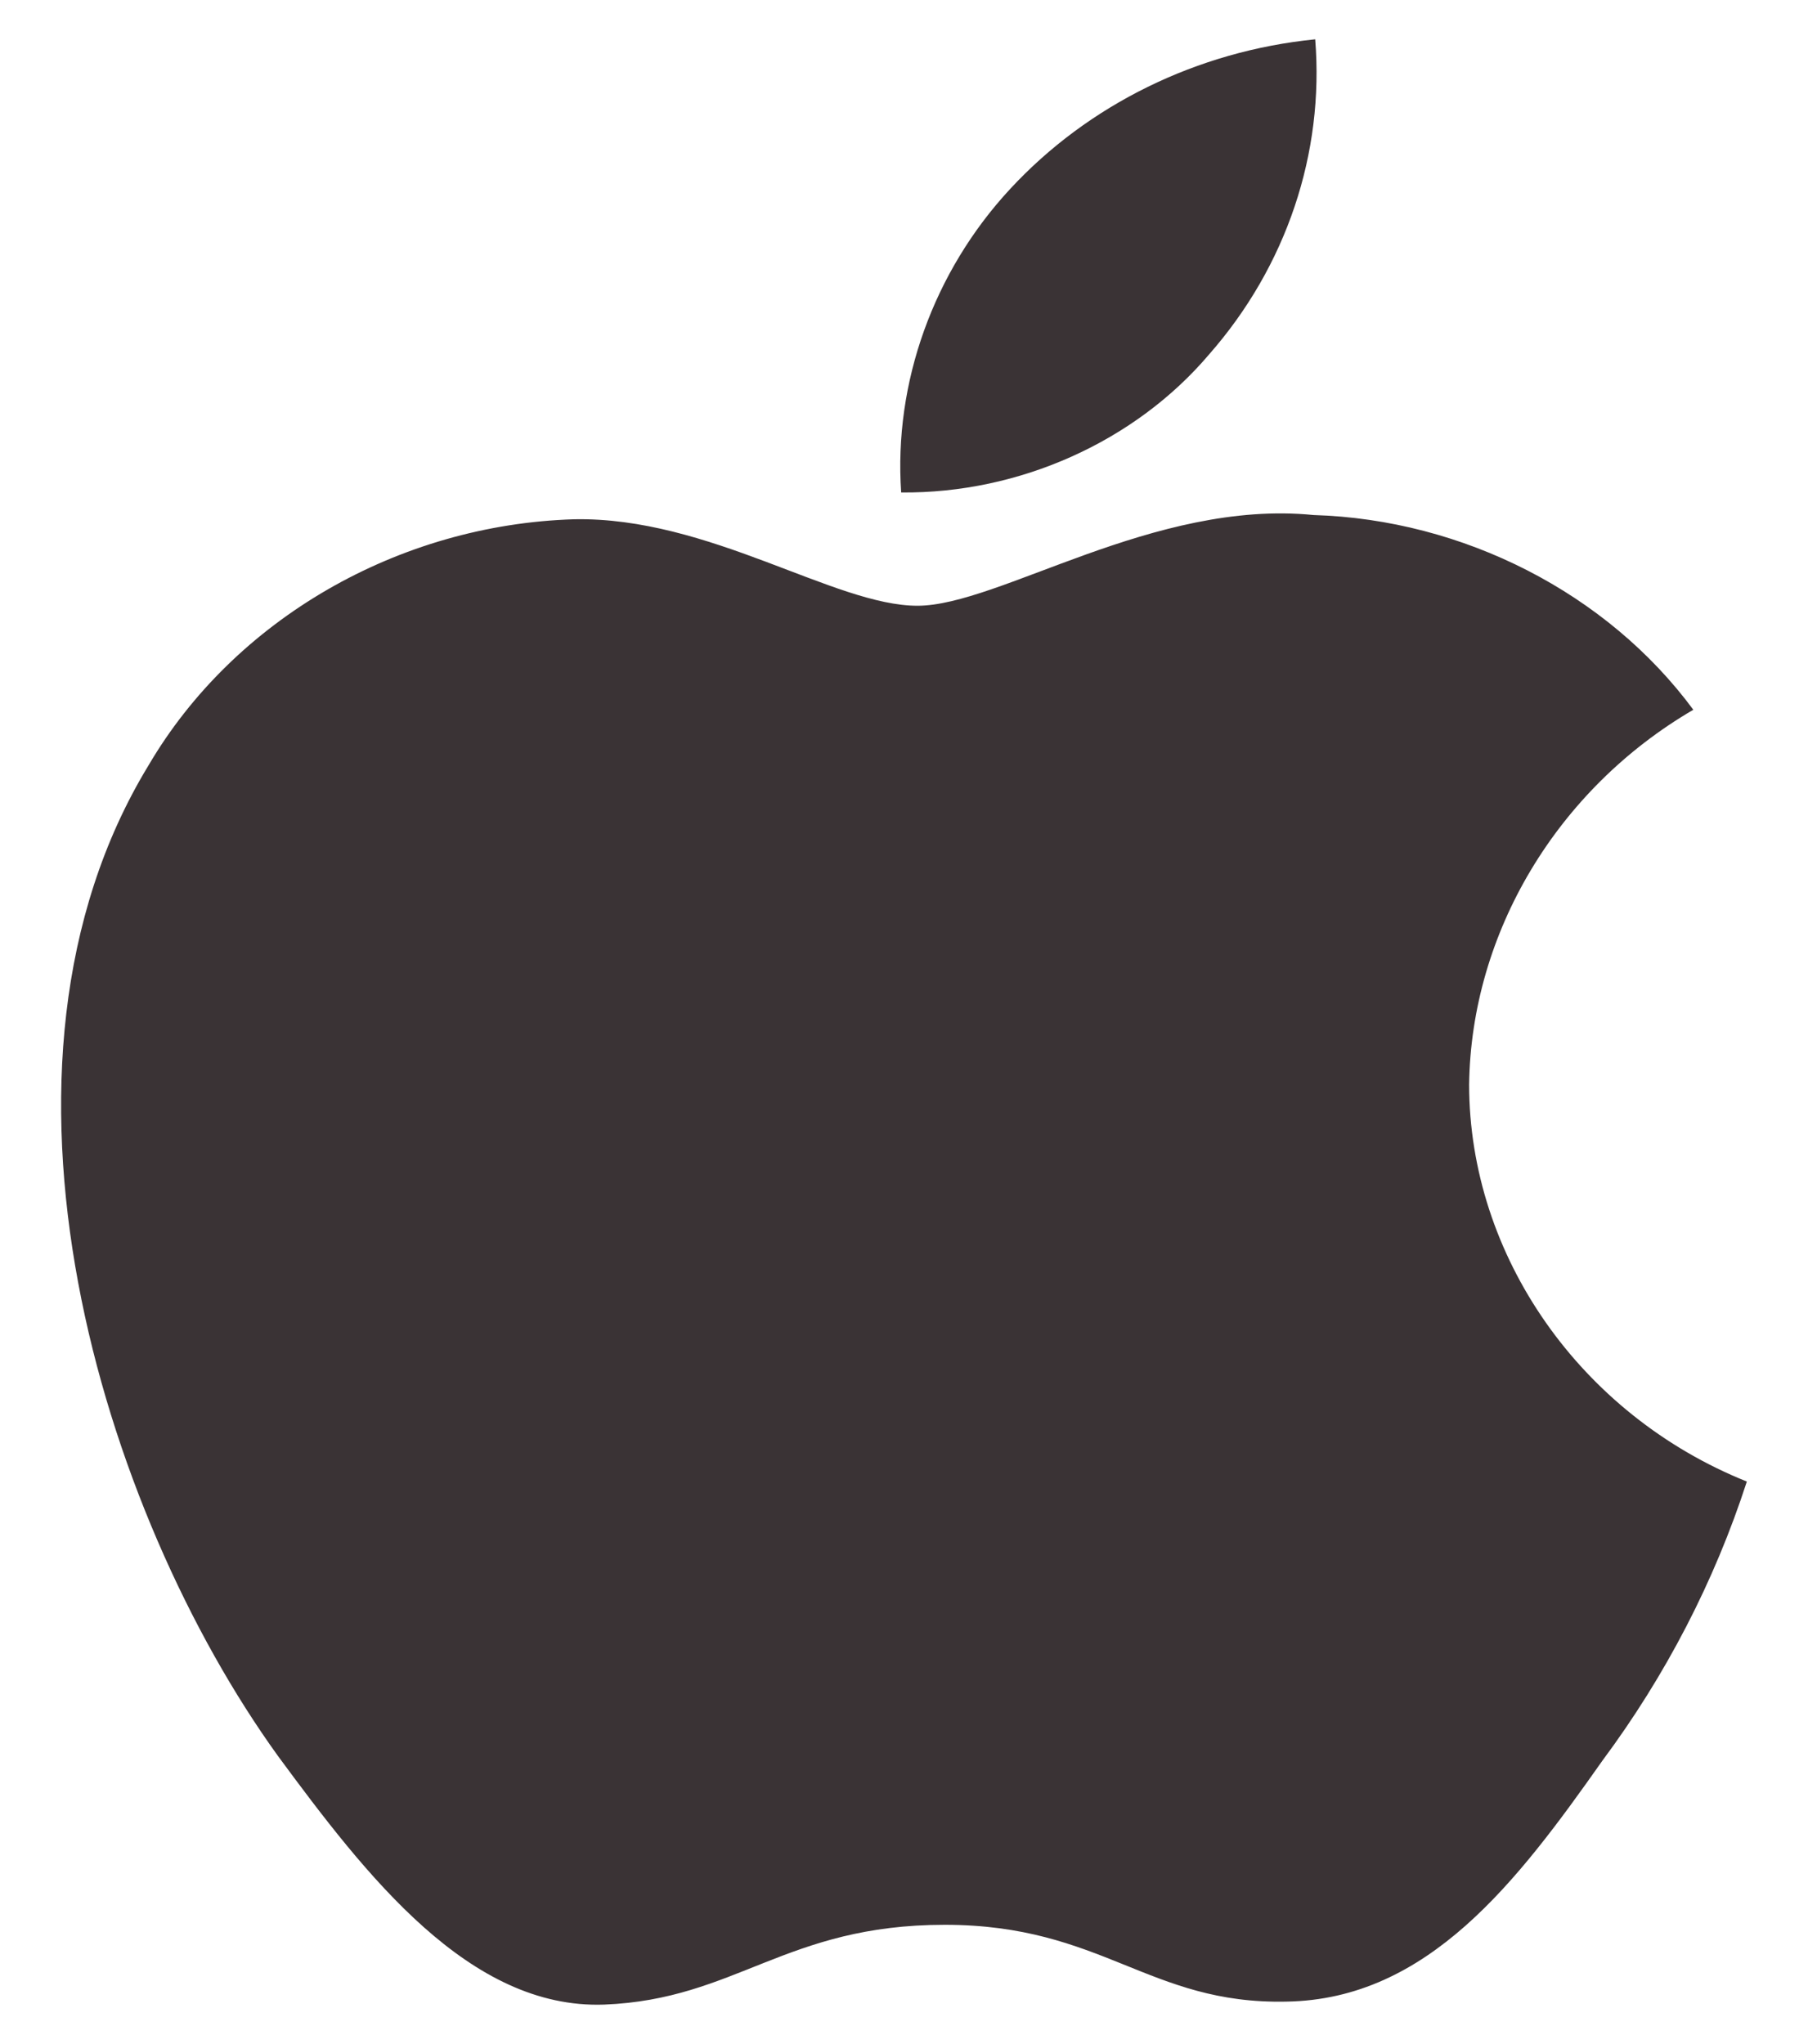 <svg width="23" height="26" viewBox="0 0 23 26" fill="none" xmlns="http://www.w3.org/2000/svg">
<path d="M18.689 13.795C18.715 11.865 19.808 10.039 21.541 9.028C20.448 7.547 18.616 6.608 16.71 6.551C14.678 6.349 12.707 7.705 11.671 7.705C10.615 7.705 9.021 6.571 7.303 6.605C5.065 6.673 2.978 7.88 1.889 9.736C-0.452 13.581 1.294 19.23 3.537 22.337C4.659 23.859 5.97 25.559 7.686 25.498C9.365 25.432 9.992 24.483 12.018 24.483C14.026 24.483 14.614 25.498 16.365 25.46C18.167 25.432 19.302 23.932 20.384 22.396C21.19 21.312 21.811 20.113 22.222 18.845C20.105 17.996 18.691 15.975 18.689 13.795Z" fill="#3A3335"/>
<path d="M15.382 4.507C16.364 3.389 16.848 1.951 16.731 0.5C15.23 0.65 13.844 1.33 12.849 2.405C11.875 3.456 11.368 4.868 11.464 6.264C12.966 6.279 14.441 5.617 15.382 4.507Z" fill="#3A3335"/>
</svg>
